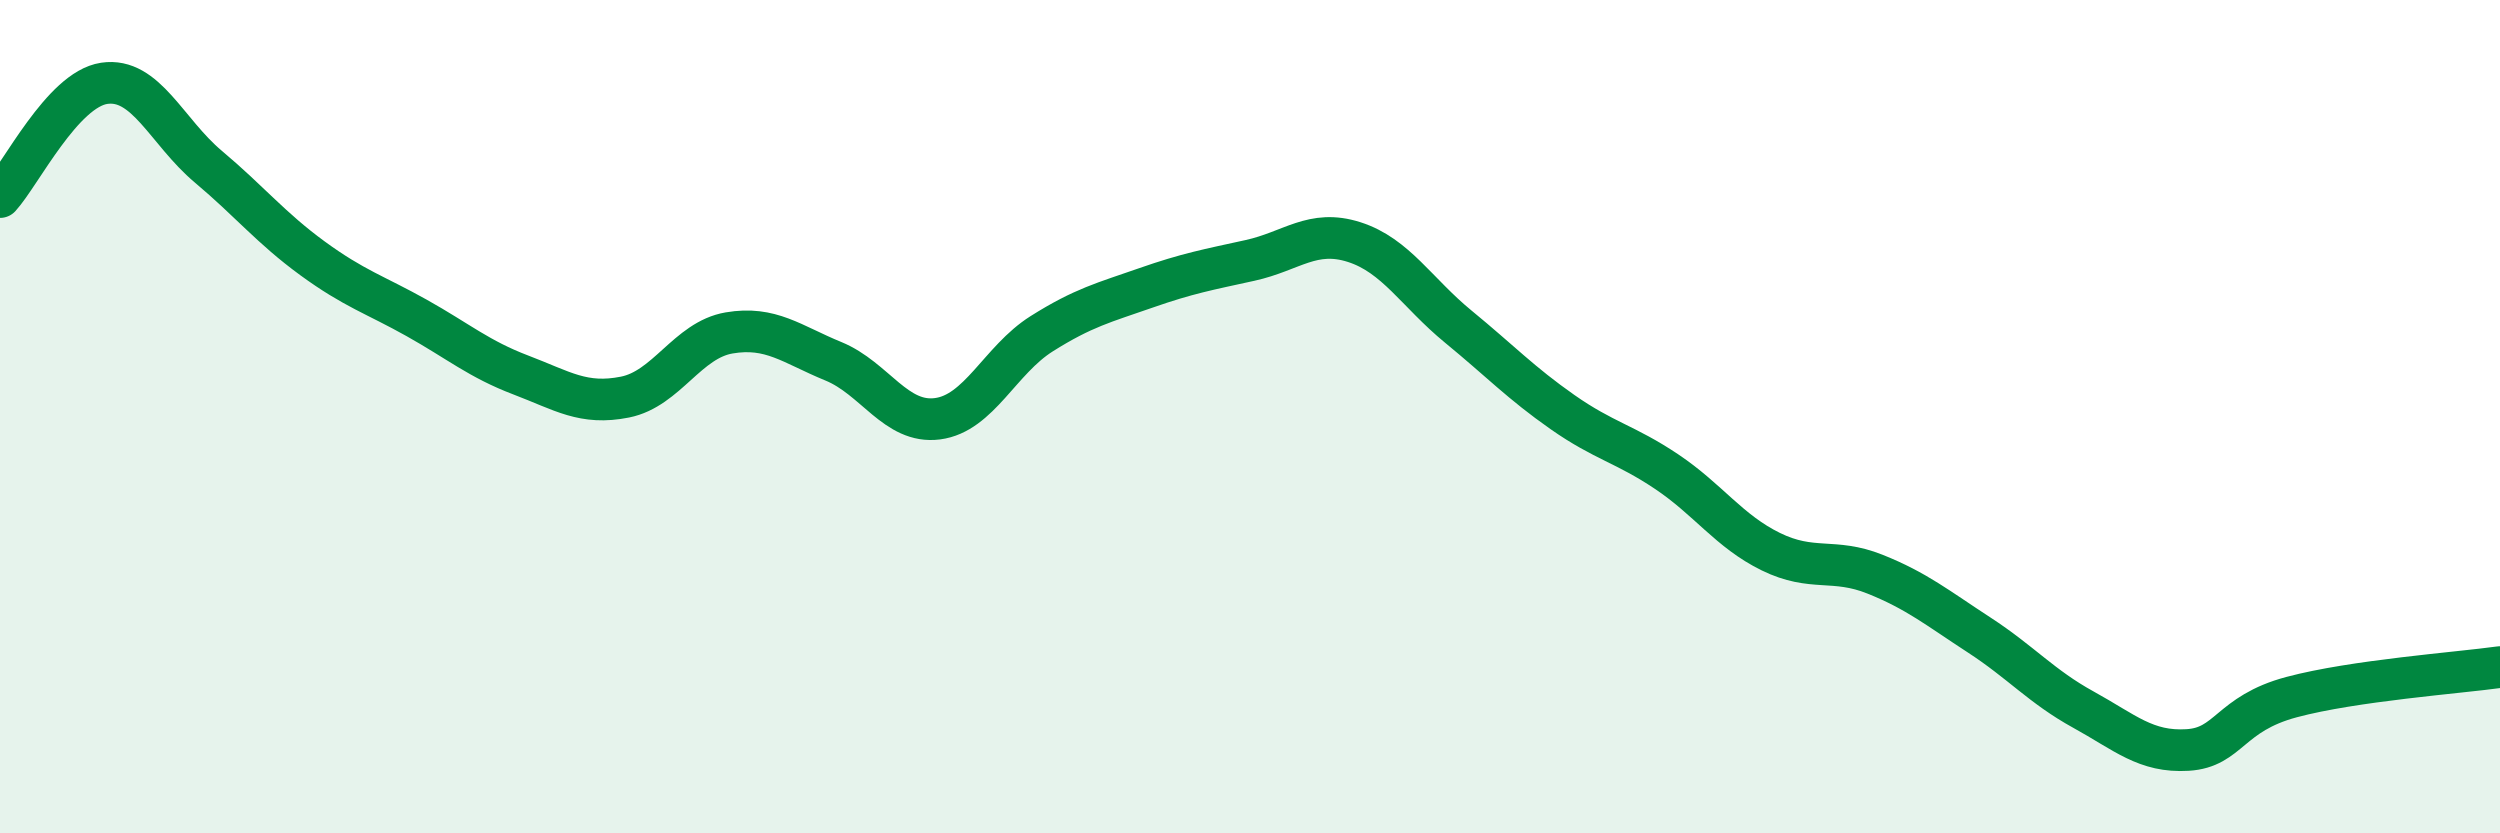 
    <svg width="60" height="20" viewBox="0 0 60 20" xmlns="http://www.w3.org/2000/svg">
      <path
        d="M 0,4.73 C 0.5,4.18 1.5,2.15 2.5,2 C 3.5,1.85 4,3.16 5,4 C 6,4.84 6.5,5.47 7.5,6.2 C 8.5,6.93 9,7.07 10,7.63 C 11,8.19 11.5,8.62 12.5,9 C 13.5,9.38 14,9.73 15,9.53 C 16,9.33 16.5,8.16 17.5,7.99 C 18.5,7.82 19,8.26 20,8.67 C 21,9.08 21.5,10.18 22.5,10.05 C 23.5,9.92 24,8.64 25,8.01 C 26,7.38 26.5,7.26 27.5,6.91 C 28.5,6.56 29,6.47 30,6.25 C 31,6.03 31.5,5.49 32.5,5.81 C 33.5,6.13 34,7.02 35,7.84 C 36,8.66 36.5,9.19 37.5,9.89 C 38.5,10.59 39,10.65 40,11.32 C 41,11.99 41.5,12.75 42.5,13.24 C 43.5,13.73 44,13.38 45,13.78 C 46,14.18 46.5,14.59 47.5,15.24 C 48.5,15.89 49,16.48 50,17.03 C 51,17.58 51.5,18.06 52.5,18 C 53.5,17.94 53.5,17.13 55,16.73 C 56.5,16.33 59,16.15 60,16.01L60 20L0 20Z"
        fill="#008740"
        opacity="0.1"
        stroke-linecap="round"
        stroke-linejoin="round"
      />
      <path
        d="M 0,4.73 C 0.5,4.18 1.5,2.15 2.5,2 C 3.5,1.85 4,3.16 5,4 C 6,4.84 6.5,5.47 7.5,6.2 C 8.5,6.93 9,7.07 10,7.63 C 11,8.19 11.5,8.62 12.5,9 C 13.5,9.38 14,9.73 15,9.53 C 16,9.33 16.5,8.16 17.5,7.99 C 18.5,7.82 19,8.26 20,8.67 C 21,9.08 21.5,10.18 22.5,10.05 C 23.5,9.92 24,8.64 25,8.01 C 26,7.38 26.5,7.26 27.5,6.91 C 28.5,6.56 29,6.47 30,6.25 C 31,6.03 31.5,5.49 32.5,5.81 C 33.5,6.13 34,7.02 35,7.84 C 36,8.66 36.5,9.19 37.5,9.89 C 38.5,10.59 39,10.65 40,11.32 C 41,11.99 41.5,12.75 42.5,13.24 C 43.5,13.73 44,13.38 45,13.78 C 46,14.18 46.5,14.59 47.5,15.24 C 48.5,15.89 49,16.48 50,17.03 C 51,17.58 51.5,18.06 52.5,18 C 53.5,17.94 53.5,17.13 55,16.73 C 56.5,16.33 59,16.15 60,16.01"
        stroke="#008740"
        stroke-width="1"
        fill="none"
        stroke-linecap="round"
        stroke-linejoin="round"
      />
    </svg>
  